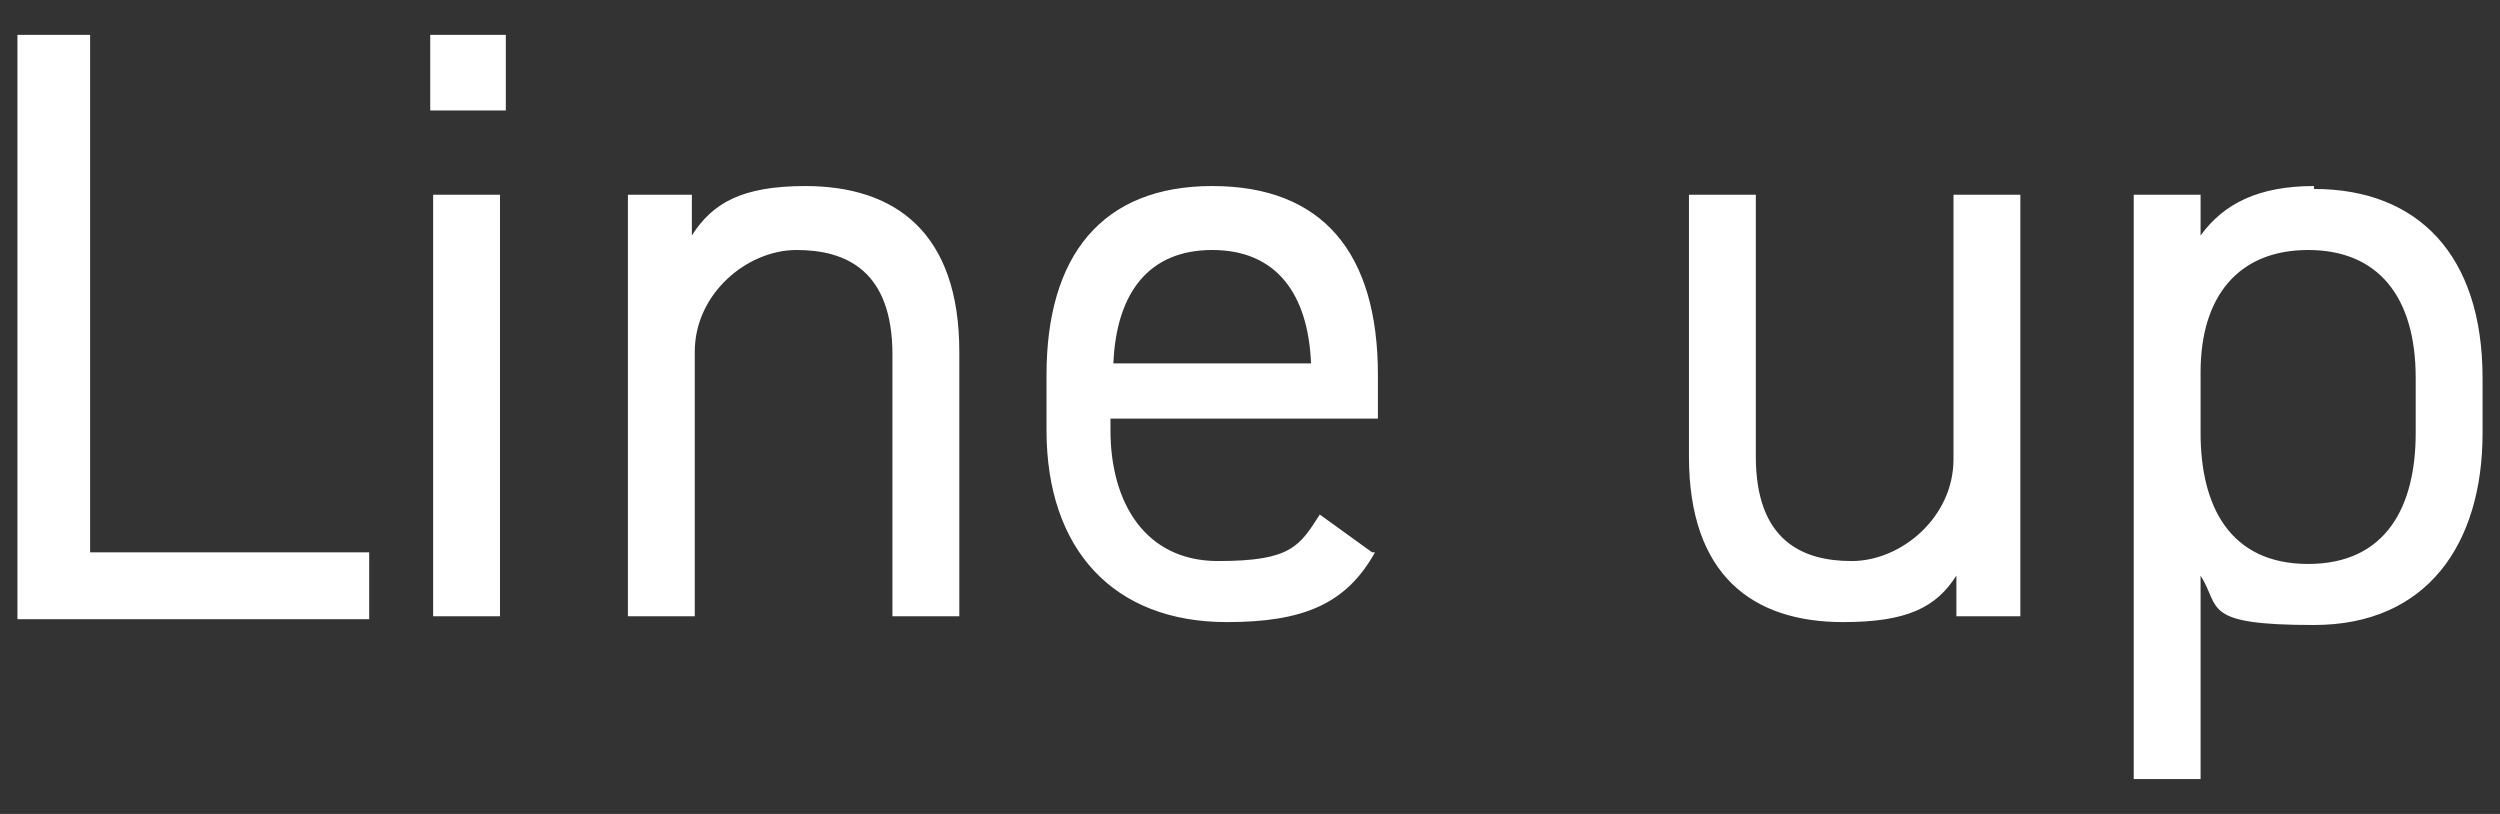 <svg xmlns="http://www.w3.org/2000/svg" viewBox="0 0 86 28"><rect x="0" y="0" width="86" height="28" fill="#333333" stroke="none"/><path d="M3.1 19h9.6v2.3H.6V1.2h2.5V19ZM14.8 1.2h2.6v2.6h-2.6V1.2Zm.1 5.5h2.3v14.5h-2.3V6.7Zm6.6 0h2.3v1.4c.7-1.1 1.7-1.7 3.9-1.7 3.1 0 5.3 1.6 5.3 5.7v9.1h-2.3v-9c0-2.9-1.6-3.6-3.3-3.6s-3.5 1.5-3.5 3.5v9.1h-2.3V6.7ZM47.3 19c-1 1.8-2.5 2.4-5.1 2.4-3.9 0-6.2-2.5-6.2-6.6v-1.9c0-4.1 1.9-6.5 5.7-6.5s5.7 2.3 5.7 6.5v1.5h-9.2v.4c0 2.5 1.2 4.5 3.7 4.5s2.8-.5 3.5-1.6l1.8 1.3Zm-9-6.5h6.8c-.1-2.4-1.2-3.9-3.4-3.9s-3.3 1.5-3.4 3.9Zm31.3 8.7h-2.3v-1.4c-.7 1.1-1.7 1.6-3.9 1.6-3.1 0-5.3-1.6-5.3-5.7v-9h2.3v9c0 2.9 1.6 3.6 3.3 3.6s3.5-1.5 3.5-3.5V6.7h2.3v14.5Zm10-14.7c3.6 0 5.8 2.3 5.8 6.5v1.9c0 3.8-1.9 6.6-5.8 6.6s-3.2-.6-3.9-1.7v7h-2.3V6.7h2.3v1.4c.8-1.1 2-1.7 3.9-1.7Zm3.5 8.4V13c0-2.8-1.3-4.4-3.7-4.4s-3.7 1.6-3.7 4.2v2.1c0 2.5 1 4.5 3.7 4.5s3.7-2 3.7-4.5Z" style="fill:#fff"/></svg>